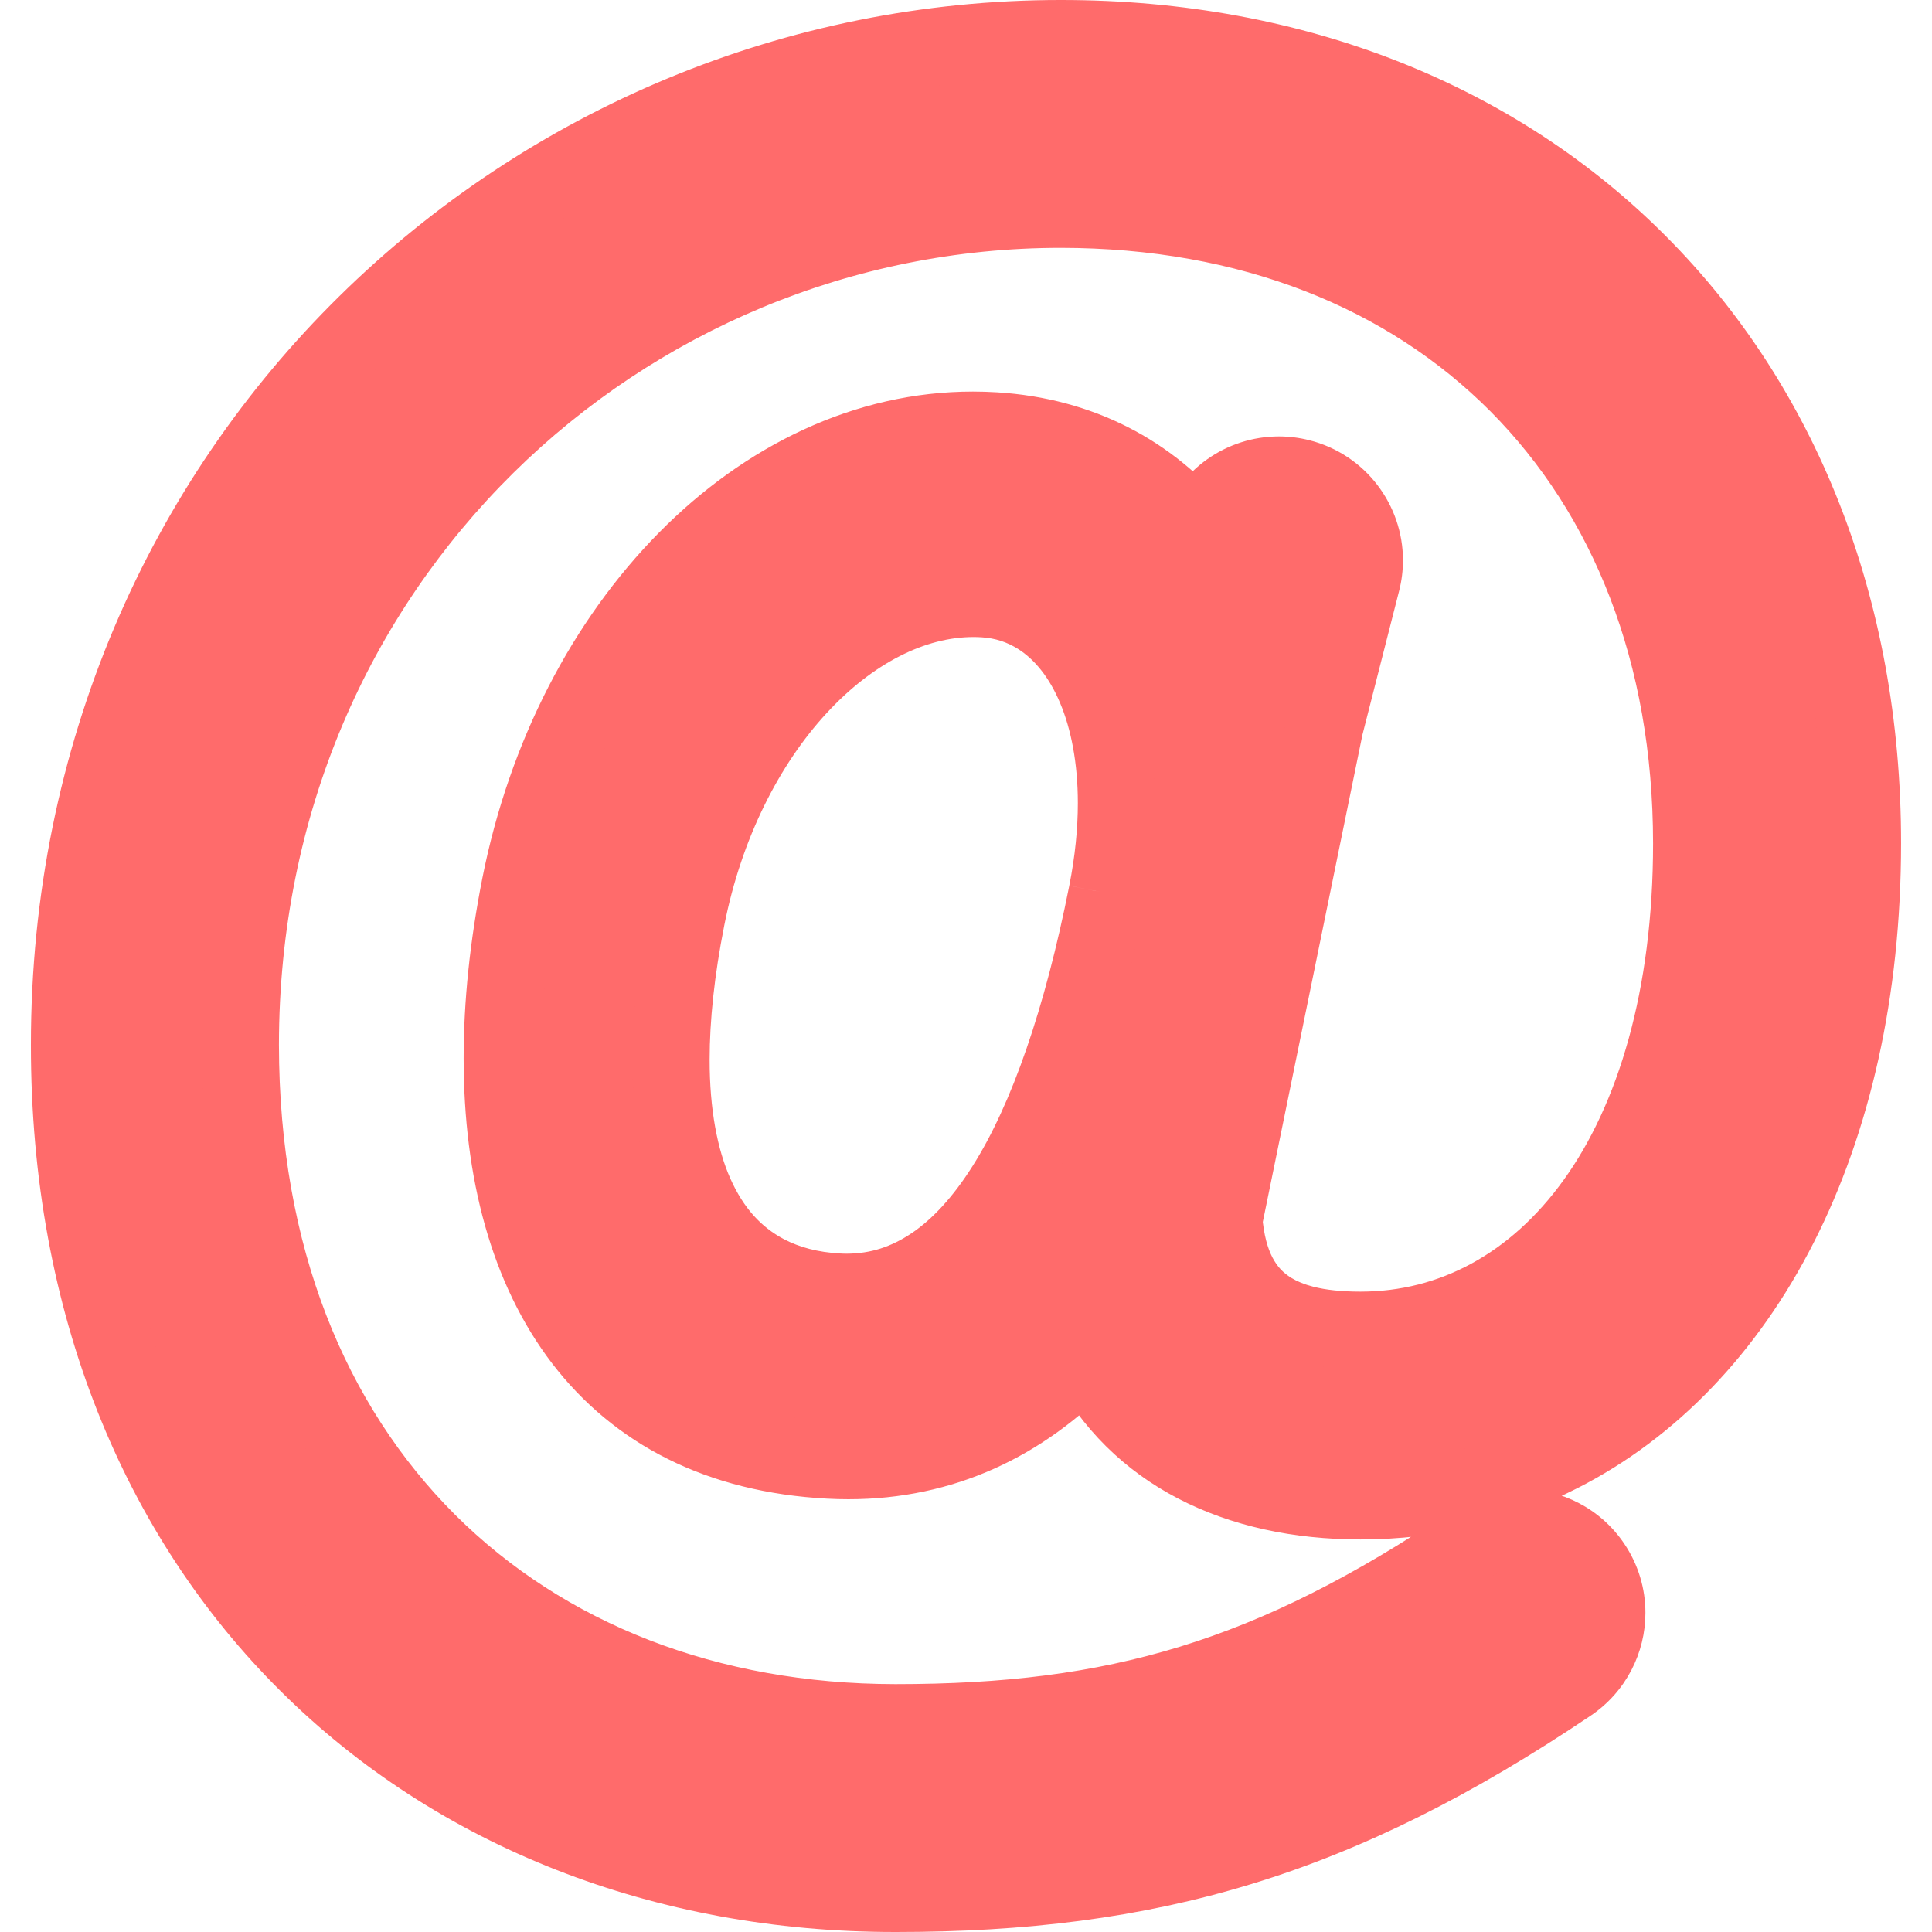 <svg xmlns="http://www.w3.org/2000/svg" xmlns:xlink="http://www.w3.org/1999/xlink" id="Layer_1" x="0px" y="0px" viewBox="0 0 512 512" style="enable-background:new 0 0 512 512;" xml:space="preserve"><style type="text/css">	.st0{fill:#FF6B6B;}</style><g>	<path class="st0" d="M288.02,359.22c-18.27,19.02-41.03,29.15-68.24,27.72c-72.54-3.82-98.33-69.13-81.89-152.23  c14.15-71.54,67.05-124.18,125.73-120.52c22.86,1.43,41.03,11.36,53.97,26.84c3.82-10.96,15.48-17.36,26.94-14.44  c12.11,3.08,19.43,15.38,16.34,27.48l-9.8,38.41l-26.75,130.79c1.74,21.01,13.46,29.27,36.23,29.27  c48.85,0,87.77-47.48,87.77-129.08c0-100.46-67.17-168.02-167.2-168.02c-116.17,0-217.43,93.17-217.43,221.48  c0,111.78,74.57,179.64,173.63,179.64c58.53,0,99.51-11.73,153.24-47.87c10.37-6.97,24.43-4.23,31.4,6.12  c6.98,10.35,4.23,24.4-6.13,31.37c-61.44,41.32-111.24,55.58-178.52,55.58c-123.16,0-218.88-87.11-218.88-224.84  c0-154.15,122.32-266.68,262.68-266.68c125.1,0,212.45,87.87,212.45,213.22c0,104.79-56.95,174.28-133.02,174.28  C327.71,397.73,301.24,384.73,288.02,359.22z M293.41,236.72c8.68-43.52-6.28-76.4-32.6-78.04c-33.4-2.08-68.72,33.06-78.92,84.63  c-11.92,60.26,2.63,97.13,40.27,99.11C256.53,344.23,279.85,304.71,293.41,236.72z"></path>	<path class="st0" d="M288.02,359.22l-7.39-7.09c-7.78,8.1-16.25,14.22-25.46,18.36c-9.22,4.14-19.22,6.33-30.35,6.34  c-1.48,0-2.98-0.04-4.51-0.12c-13.44-0.71-24.74-3.68-34.21-8.41c-14.19-7.11-24.57-18.14-31.79-32.97  c-7.18-14.81-10.96-33.48-10.95-54.89c0-13.62,1.52-28.32,4.57-43.75c6.47-32.75,21.55-61.16,41.23-81.09  c19.73-19.97,43.71-31.36,68.69-31.36c1.7,0,3.41,0.05,5.12,0.16c10.13,0.64,18.95,3.11,26.69,7.05  c7.73,3.95,14.4,9.38,20.06,16.14c2.37,2.83,6.06,4.17,9.69,3.51c3.63-0.66,6.62-3.22,7.83-6.7c1.71-4.98,6.52-8.28,11.67-8.28  c1.01,0,2.03,0.12,3.08,0.39c2.84,0.73,5.11,2.31,6.76,4.45c1.64,2.14,2.57,4.78,2.57,7.51c0,1-0.12,2.02-0.39,3.07l-9.79,38.41  l-0.11,0.48l-26.75,130.79c-0.19,0.94-0.25,1.94-0.17,2.9c0.51,6.13,1.77,11.76,4.08,16.84c1.73,3.8,4.07,7.27,6.98,10.17  c4.36,4.39,9.86,7.38,15.82,9.16c5.98,1.79,12.46,2.49,19.56,2.49c13.87,0.01,27.23-3.4,39.22-9.94  c18.01-9.8,32.79-26.46,42.95-48.37c10.17-21.94,15.83-49.2,15.84-81.01c0.04-52.48-17.67-97.38-49.07-128.9  c-31.36-31.57-76.08-49.4-128.37-49.35c-60.84,0-117.77,24.4-159.47,65.58c-41.72,41.16-68.22,99.27-68.2,166.15  c-0.05,58.14,19.54,105.99,52.68,138.99c33.1,33.03,79.35,50.92,131.19,50.89c29.93,0.01,55.97-3.02,81.42-10.83  c25.45-7.81,50.11-20.33,77.54-38.78c2.15-1.44,4.51-2.11,6.9-2.11c4.02,0.02,7.9,1.9,10.3,5.46c1.44,2.15,2.1,4.49,2.11,6.88  c-0.02,4-1.9,7.87-5.47,10.27c-30.13,20.25-56.96,33.6-84.35,41.99c-27.4,8.37-55.52,11.84-88.45,11.84  c-59.18-0.03-111.12-20.84-148.41-57.8c-37.26-36.99-60.18-90.29-60.22-156.8c0.02-74.34,29.41-138.27,75.65-183.85  c46.26-45.56,109.36-72.59,176.79-72.59C341.28,20.52,391.53,41.49,427,77.07c35.43,35.61,56.3,86.08,56.33,146.39  c0.01,50.56-13.76,91.87-35.82,120.14c-11.03,14.15-24.11,25.08-38.72,32.51c-14.62,7.42-30.78,11.38-48.23,11.38  c-15.08,0-28.25-2.99-38.89-8.53c-10.65-5.57-18.87-13.57-24.54-24.45c-1.51-2.92-4.37-4.95-7.63-5.42  c-3.25-0.47-6.57,0.67-8.85,3.04L288.02,359.22l-9.09,4.71c7.55,14.62,19.17,25.89,33.27,33.19c14.11,7.34,30.59,10.85,48.35,10.85  c20.58,0.01,40.06-4.72,57.51-13.61c26.21-13.32,47.75-35.86,62.6-65.07c14.86-29.23,23.14-65.15,23.14-105.84  c0.03-65.04-22.77-121.18-62.3-160.84C402.02,22.92,346.05-0.04,281.12,0C208.18,0,139.94,29.24,89.95,78.48  C39.94,127.7,8.17,197.11,8.19,276.92c-0.04,71.22,24.89,130.34,66.28,171.34c41.35,41.03,98.86,63.77,162.83,63.74  c34.34,0.01,64.76-3.66,94.44-12.74c29.68-9.07,58.47-23.51,89.79-44.58c9.41-6.33,14.53-16.73,14.52-27.26  c0.01-6.3-1.83-12.73-5.61-18.33c-6.34-9.4-16.75-14.51-27.28-14.5c-6.3-0.01-12.73,1.83-18.33,5.6  c-26.31,17.69-49.01,29.1-72.11,36.19c-23.11,7.08-46.81,9.93-75.41,9.93c-47.22-0.03-87.78-16.07-116.73-44.91  c-28.91-28.88-46.61-70.85-46.66-124.49c0.02-61.44,24.15-114.07,62.11-151.57C174,87.86,225.79,65.68,281.12,65.68  c47.74,0.04,86.63,15.99,113.85,43.32c27.19,27.37,43.07,66.48,43.11,114.46c0.01,39.2-9.4,69.37-23.64,89.17  c-7.12,9.92-15.42,17.3-24.46,22.22c-9.05,4.92-18.87,7.44-29.43,7.45c-5.07,0-9.26-0.47-12.49-1.3c-2.43-0.62-4.33-1.42-5.82-2.33  c-2.23-1.39-3.67-2.9-4.99-5.35c-1.29-2.44-2.32-5.97-2.73-10.89l-10.2,0.85l10.03,2.05l26.7-130.56l9.73-38.17  c0.69-2.7,1.02-5.43,1.02-8.12c0-7.36-2.48-14.35-6.8-19.98c-4.31-5.63-10.56-9.95-17.96-11.82c-2.7-0.69-5.44-1.02-8.13-1.02  c-13.78,0.01-26.33,8.66-31.01,22.01l9.67,3.37l7.86-6.57c-7.29-8.72-16.17-16-26.47-21.25c-10.3-5.25-21.98-8.46-34.72-9.25  c-2.14-0.13-4.28-0.2-6.4-0.2c-31.37,0-60.52,14.37-83.27,37.45c-22.79,23.12-39.52,55.06-46.74,91.5  c-3.28,16.59-4.96,32.59-4.96,47.73c0.01,31.66,7.33,59.8,23.48,80.91c8.06,10.52,18.34,19.17,30.6,25.27  c12.26,6.12,26.44,9.7,42.28,10.53c1.87,0.1,3.73,0.15,5.58,0.15c13.86,0.01,26.9-2.81,38.75-8.14  c11.86-5.32,22.49-13.12,31.84-22.86L288.02,359.22l-9.09,4.71L288.02,359.22z M293.41,236.72l10.04,2  c1.8-9.03,2.67-17.7,2.67-25.89c-0.02-17.09-3.72-32.15-11.21-43.82c-3.75-5.81-8.5-10.76-14.2-14.35  c-5.68-3.6-12.29-5.77-19.26-6.2c-1.16-0.07-2.31-0.11-3.47-0.11c-9.96,0-19.77,2.65-28.88,7.31  c-13.69,7.01-25.94,18.46-35.84,33.08c-9.89,14.63-17.44,32.49-21.42,52.58c-2.83,14.3-4.26,27.49-4.26,39.49  c0.02,20.22,4,37.35,13.17,50.33c4.57,6.45,10.5,11.74,17.47,15.38c6.97,3.66,14.89,5.67,23.4,6.12c0.94,0.05,1.87,0.07,2.79,0.07  c10.32,0.03,20.17-3.17,28.64-8.93c12.74-8.66,22.59-22.45,30.75-40.1c8.14-17.7,14.57-39.49,19.66-64.97L293.41,236.72l-10.04-2  c-6.45,32.53-15.27,57.99-25.66,74.35c-5.17,8.2-10.65,14.06-16.13,17.75c-5.51,3.68-10.92,5.39-17.17,5.42  c-0.57,0-1.14-0.01-1.71-0.05c-6.01-0.32-10.89-1.67-14.96-3.8c-6.06-3.22-10.67-8.21-14.18-16.03c-3.46-7.79-5.51-18.4-5.5-31.55  c0-10.37,1.25-22.28,3.87-35.52c4.6-23.34,14.76-42.87,27.05-56.21c6.14-6.68,12.78-11.8,19.43-15.19  c6.65-3.4,13.26-5.07,19.57-5.07c0.73,0,1.46,0.02,2.19,0.07c3.64,0.24,6.72,1.27,9.61,3.08c4.29,2.7,8.24,7.4,11.16,14.34  c2.92,6.91,4.7,15.96,4.7,26.51c0,6.74-0.72,14.09-2.27,21.89L293.41,236.72z"></path></g></svg>